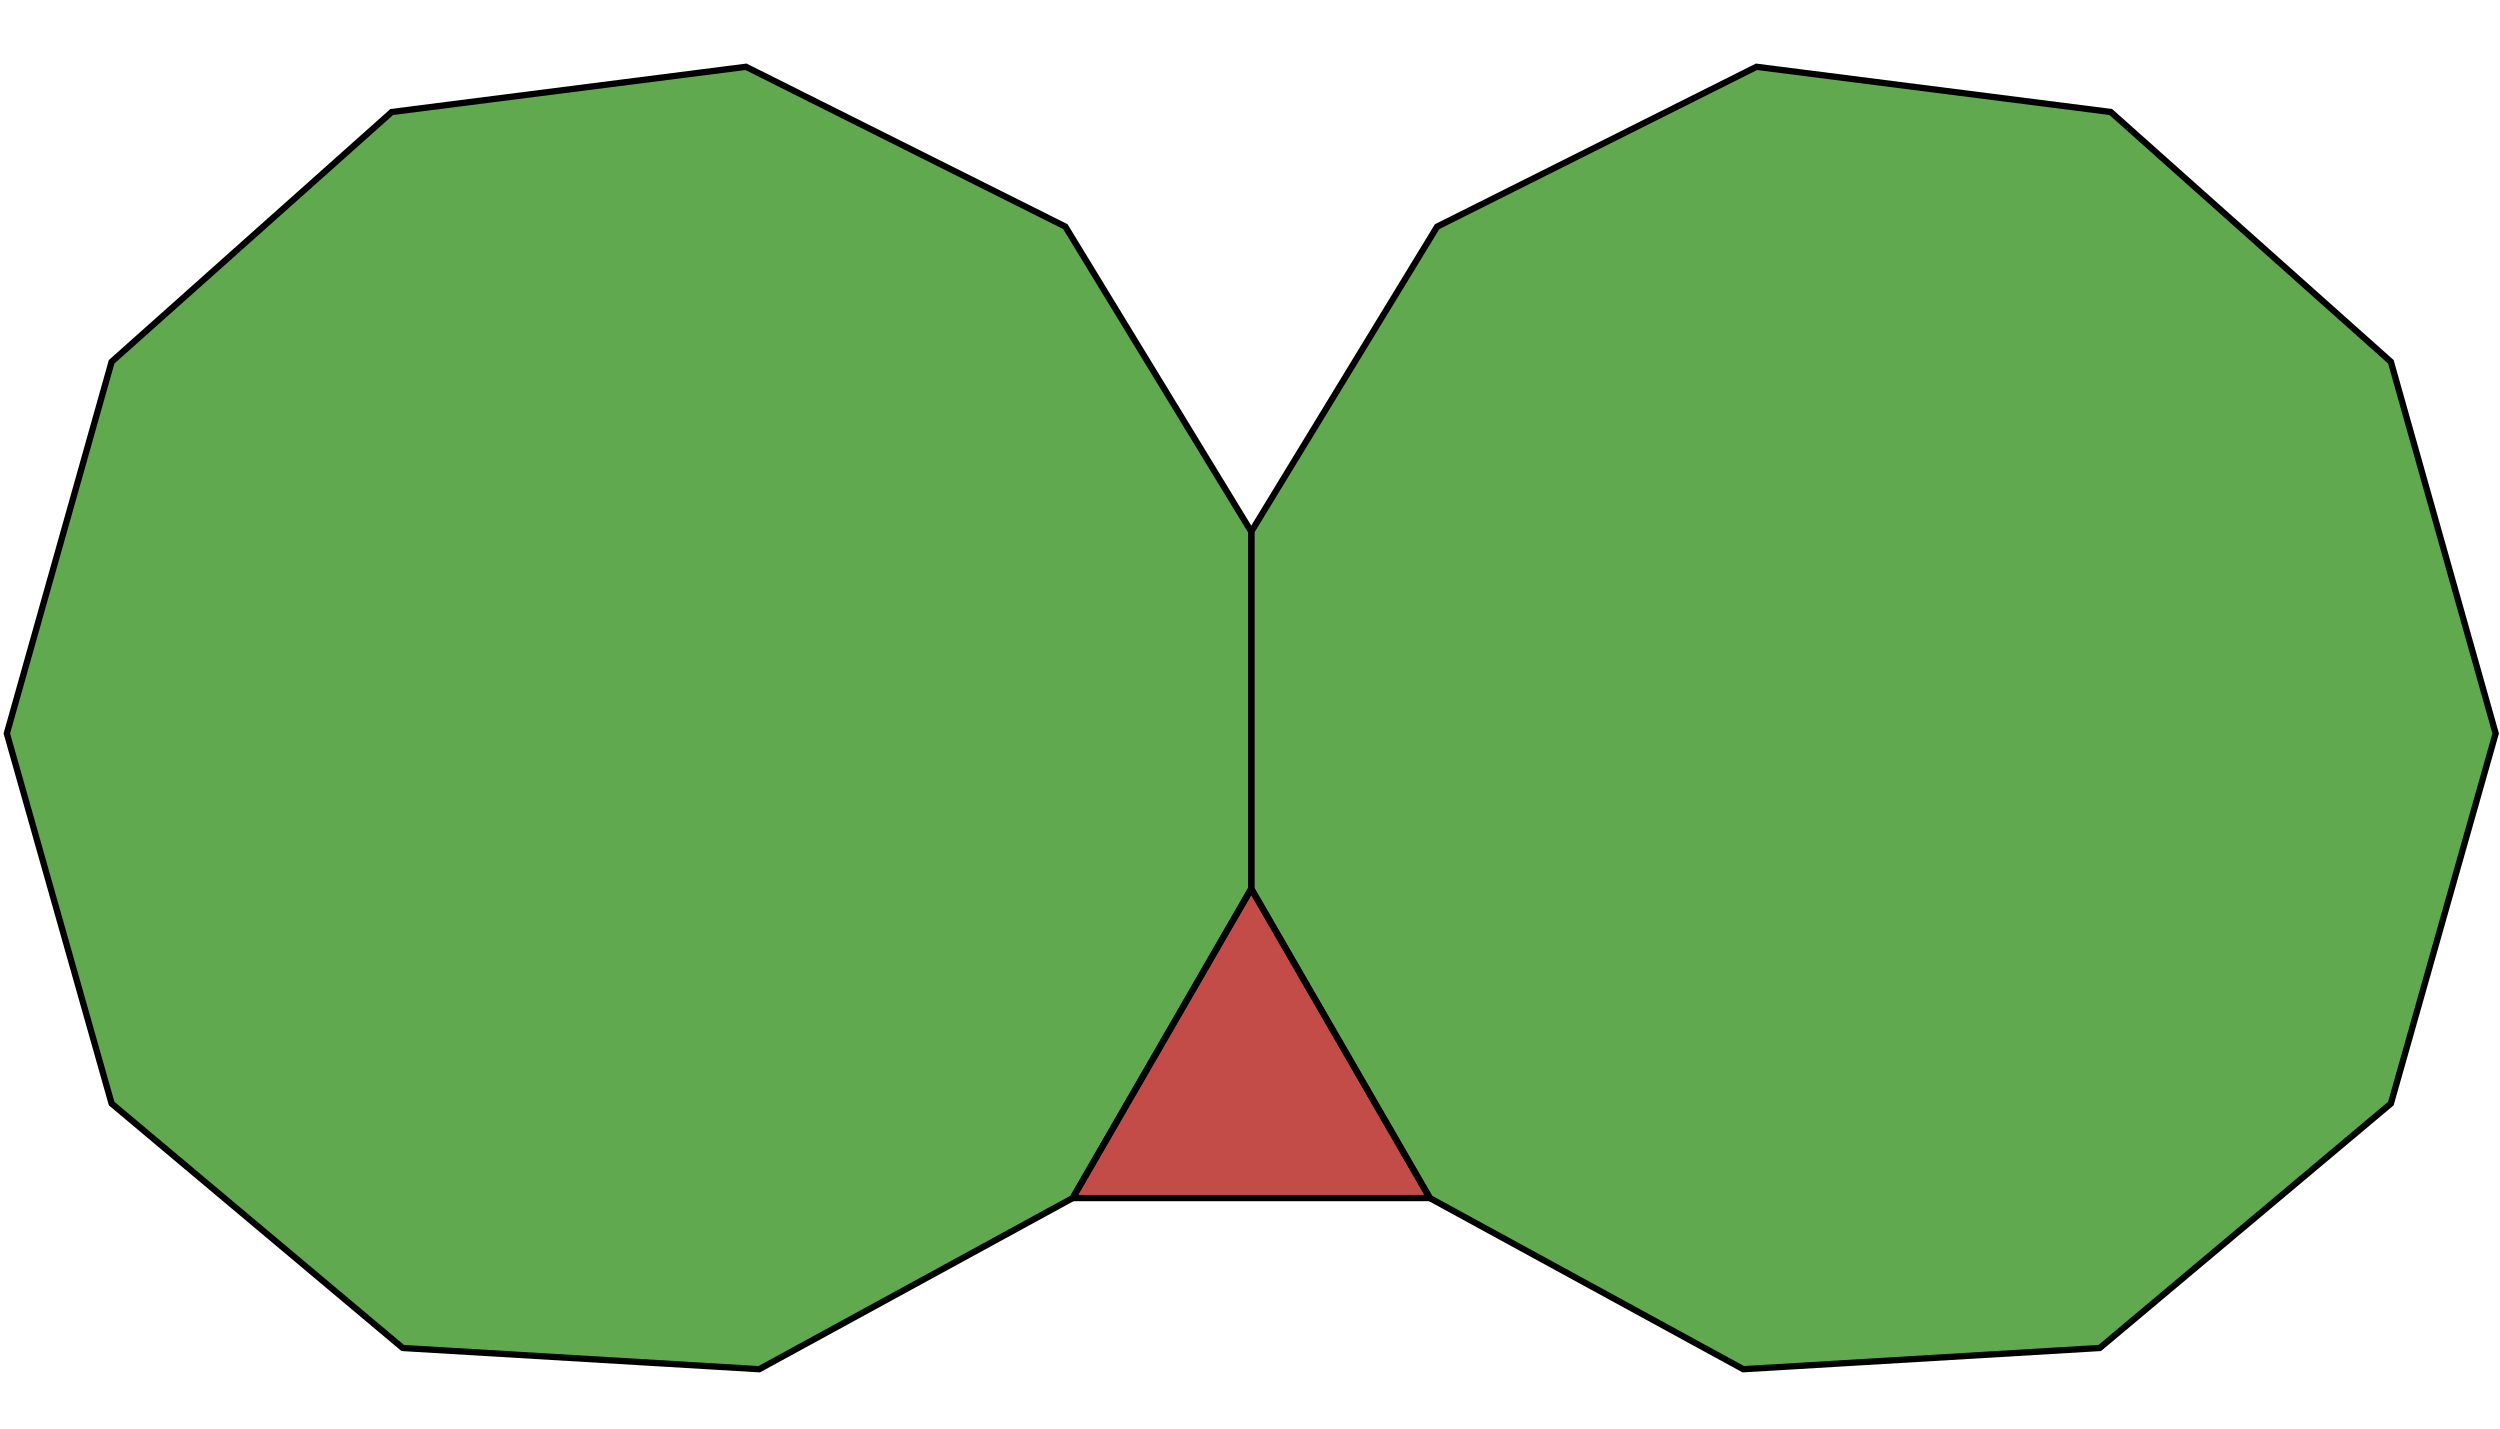 <?xml version="1.0" encoding="utf-8"?>
<!-- Generator: Adobe Illustrator 15.0.0, SVG Export Plug-In . SVG Version: 6.00 Build 0)  -->
<!DOCTYPE svg PUBLIC "-//W3C//DTD SVG 1.1//EN" "http://www.w3.org/Graphics/SVG/1.1/DTD/svg11.dtd">
<svg version="1.1" id="圖層_1" xmlns="http://www.w3.org/2000/svg" xmlns:xlink="http://www.w3.org/1999/xlink" x="0px" y="0px"
	 width="396.85px" height="226.77px" viewBox="0 0 396.85 226.77" enable-background="new 0 0 396.85 226.77" xml:space="preserve">
<g>
	<polyline fill-rule="evenodd" clip-rule="evenodd" fill="#61A94F" points="198.624,141.081 226.971,190.179 276.729,217.349 
		333.321,213.978 379.527,175.179 396.163,116.429 379.527,57.429 335.063,17.78 278.827,10.603 228.131,35.979 198.624,84.389 
		198.624,141.081 	"/>
	<polyline fill-rule="evenodd" clip-rule="evenodd" fill="#61A94F" points="198.624,141.081 170.277,190.179 120.519,217.349 
		63.926,213.978 17.72,175.179 1.084,116.429 17.72,57.429 62.184,17.78 118.42,10.603 169.117,35.979 198.624,84.389 
		198.624,141.081 	"/>
	<polyline fill-rule="evenodd" clip-rule="evenodd" fill="#C44C48" points="198.624,141.081 170.277,190.179 226.971,190.179 
		198.624,141.081 	"/>
	<polyline fill-rule="evenodd" clip-rule="evenodd" fill="none" stroke="#000000" stroke-miterlimit="10" points="198.624,141.081 
		226.971,190.179 276.729,217.349 333.321,213.978 379.527,175.179 396.163,116.429 379.527,57.429 335.063,17.78 278.827,10.603 
		228.131,35.979 198.624,84.389 198.624,141.081 	"/>
	<polyline fill-rule="evenodd" clip-rule="evenodd" fill="none" stroke="#000000" stroke-miterlimit="10" points="198.624,141.081 
		170.277,190.179 120.519,217.349 63.926,213.978 17.72,175.179 1.084,116.429 17.72,57.429 62.184,17.78 118.42,10.603 
		169.117,35.979 198.624,84.389 198.624,141.081 	"/>
	<polyline fill-rule="evenodd" clip-rule="evenodd" fill="none" stroke="#000000" stroke-miterlimit="10" points="198.624,141.081 
		170.277,190.179 226.971,190.179 198.624,141.081 	"/>
</g>
</svg>
